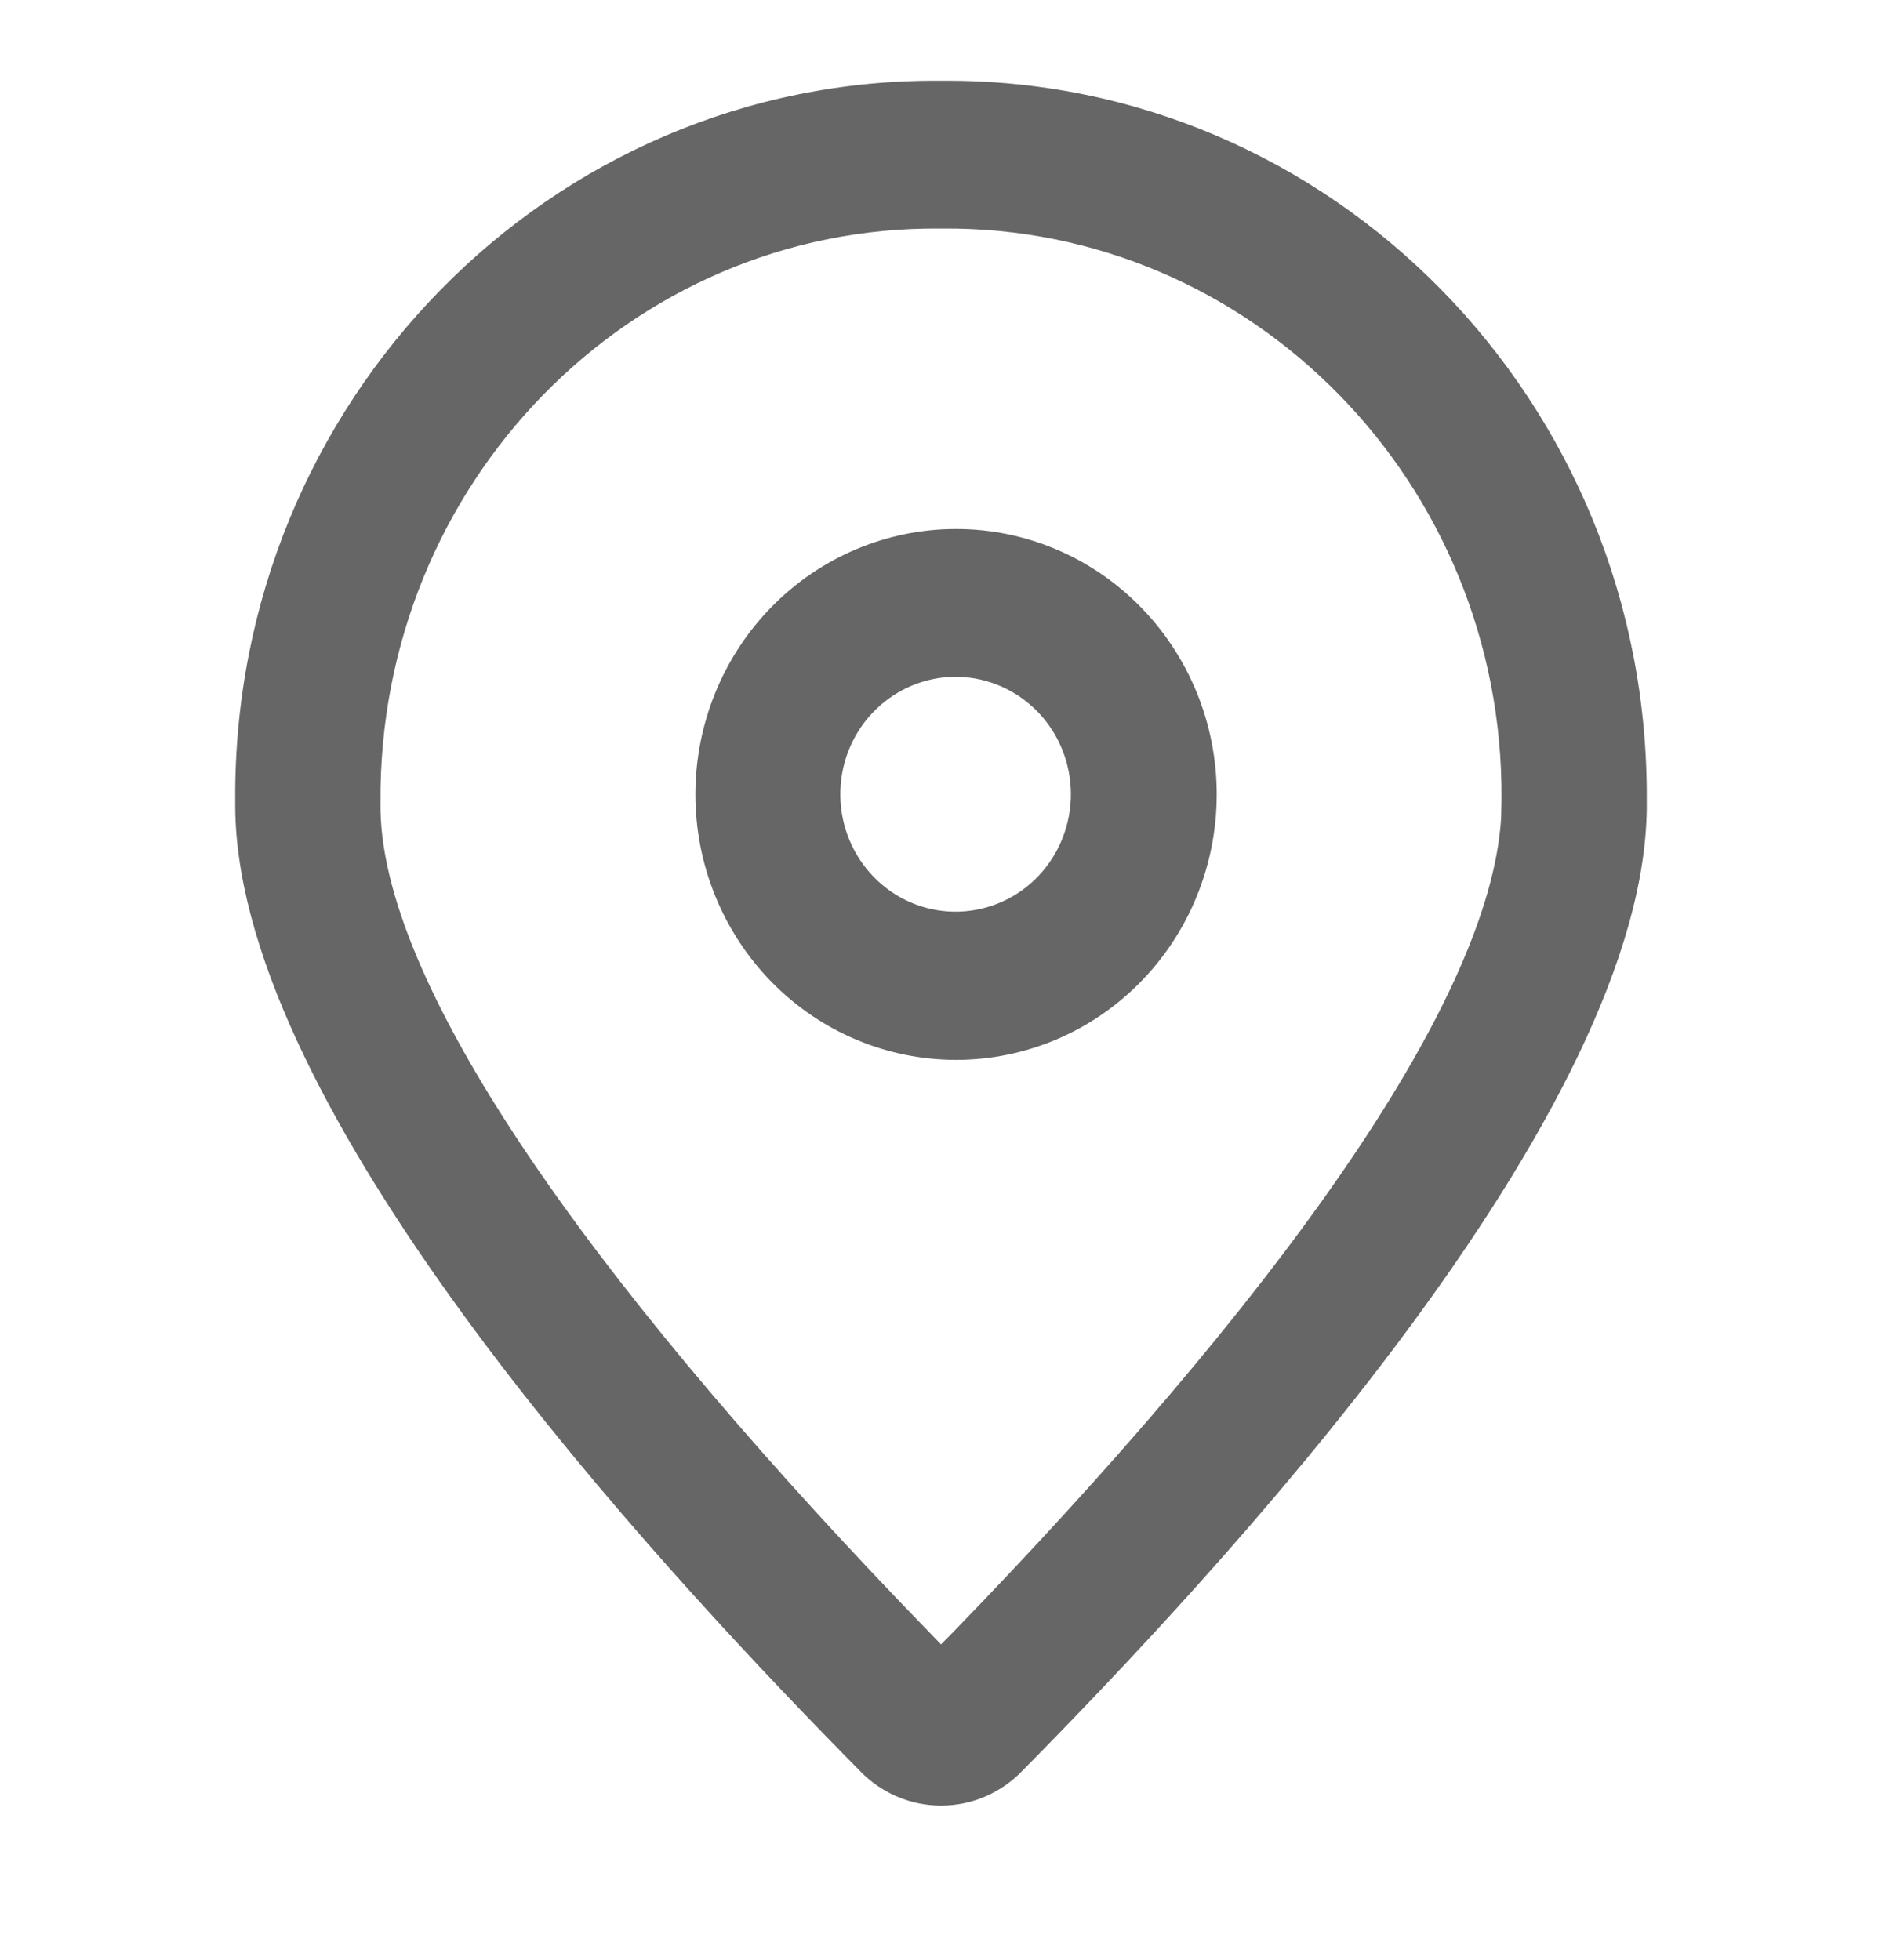 <svg width="24" height="25" viewBox="0 0 24 25" fill="none" xmlns="http://www.w3.org/2000/svg">
<path d="M12 1.03C16.98 0.987 21.038 5.123 21 10.213C21.054 14.186 15.447 20.139 13.04 22.583C12.905 22.724 12.743 22.836 12.565 22.913C12.386 22.99 12.194 23.029 12.001 23.029C11.807 23.029 11.615 22.99 11.437 22.913C11.258 22.836 11.097 22.724 10.962 22.583L10.505 22.116C7.913 19.444 2.951 13.954 3 10.213C2.962 5.123 7.021 0.987 12 1.03ZM12.015 2.915H11.985C8.039 2.881 4.821 6.164 4.852 10.239C4.821 12.508 7.51 16.282 11.479 20.433L12 20.973L12.14 20.832C16.175 16.672 18.994 12.838 19.143 10.435L19.148 10.199C19.179 6.164 15.962 2.881 12.015 2.915ZM12.191 6.747C13.073 6.746 13.918 7.103 14.542 7.738C15.166 8.373 15.516 9.234 15.516 10.132C15.516 11.03 15.166 11.891 14.543 12.526C13.92 13.161 13.075 13.518 12.193 13.518C11.311 13.518 10.466 13.162 9.842 12.527C9.219 11.892 8.868 11.031 8.868 10.133C8.868 9.235 9.218 8.374 9.841 7.739C10.464 7.104 11.31 6.747 12.191 6.747ZM12.191 8.632C11.809 8.631 11.441 8.782 11.166 9.052C10.89 9.322 10.729 9.691 10.717 10.081C10.704 10.47 10.841 10.849 11.098 11.137C11.355 11.426 11.713 11.601 12.094 11.625C12.476 11.649 12.852 11.521 13.143 11.268C13.433 11.014 13.615 10.655 13.65 10.268C13.685 9.88 13.571 9.493 13.331 9.19C13.09 8.887 12.744 8.691 12.364 8.643L12.193 8.632H12.191Z" fill="#666666"/>
</svg>
